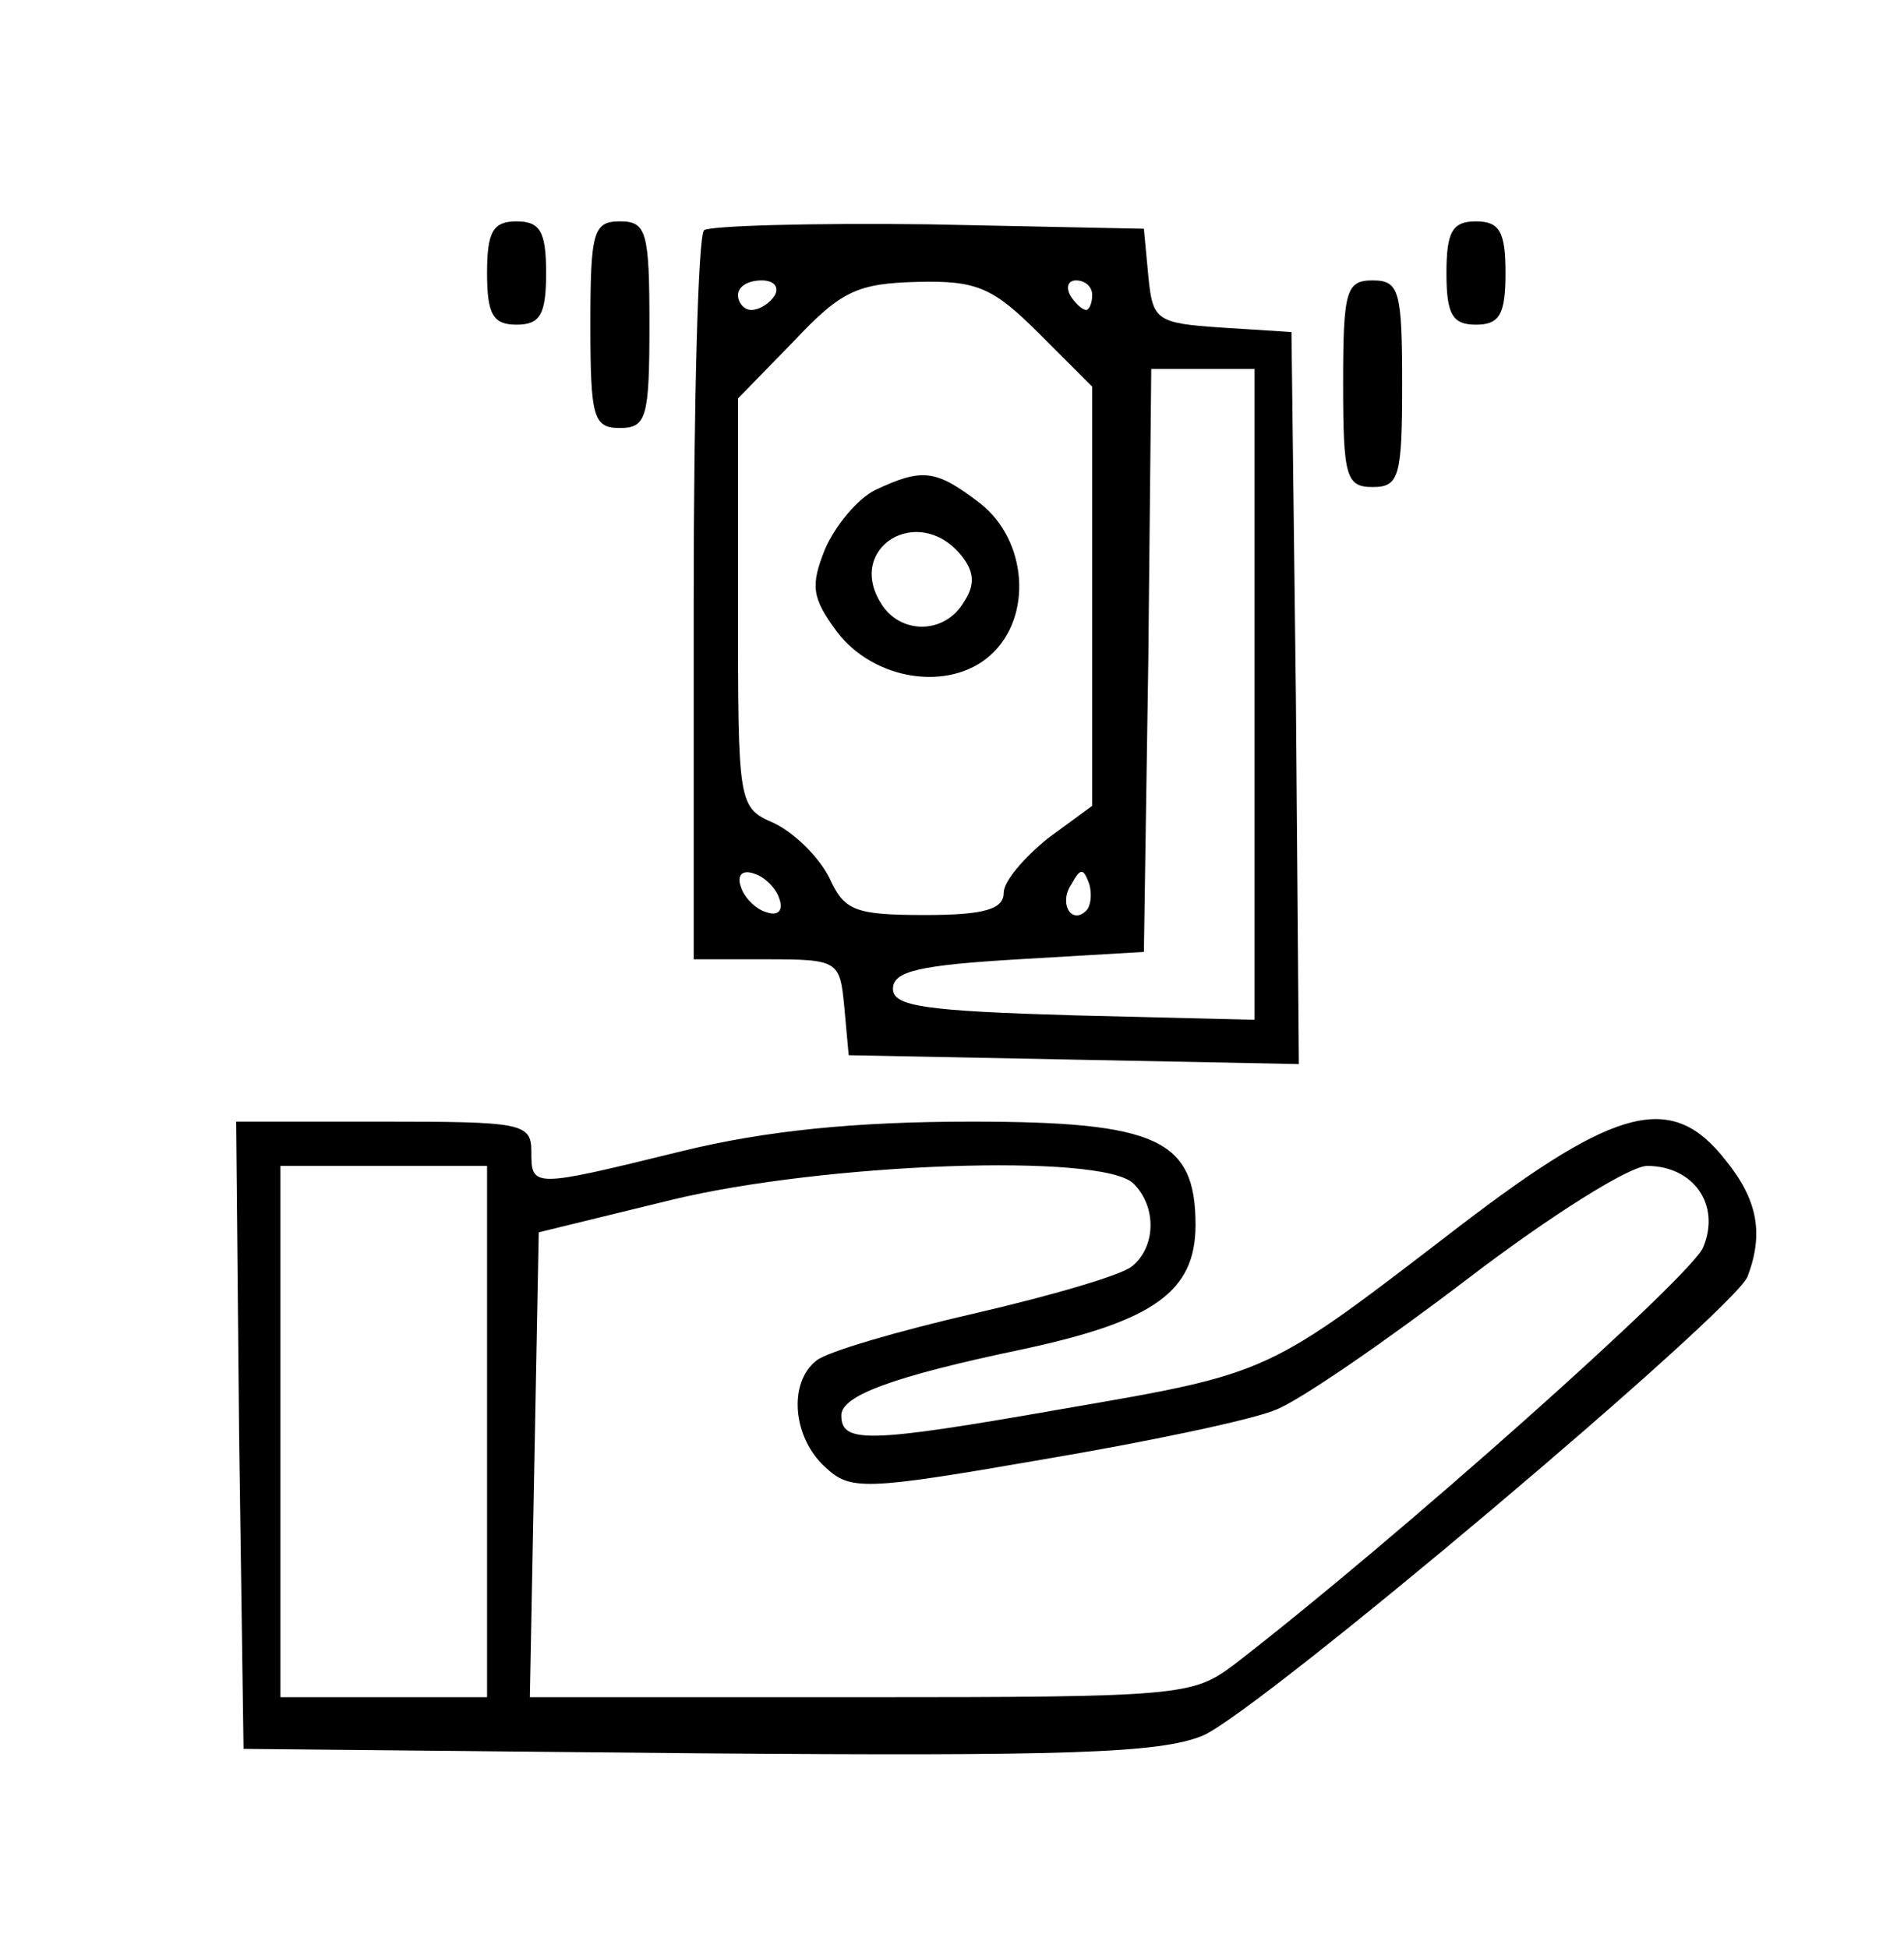 <?xml version="1.0" standalone="no"?>
<!DOCTYPE svg PUBLIC "-//W3C//DTD SVG 20010904//EN"
 "http://www.w3.org/TR/2001/REC-SVG-20010904/DTD/svg10.dtd">
<svg version="1.0" xmlns="http://www.w3.org/2000/svg"
 width="129pt" height="132pt" viewBox="0 0 129 132"
 preserveAspectRatio="xMidYMid meet">

<g transform="translate(0,132) scale(0.1,-0.1)"
fill="#000000" stroke="none">
<path d="M330 1135 c0 -28 4 -35 20 -35 16 0 20 7 20 35 0 28 -4 35 -20 35
-16 0 -20 -7 -20 -35z"/>
<path d="M400 1100 c0 -63 2 -70 20 -70 18 0 20 7 20 70 0 63 -2 70 -20 70
-18 0 -20 -7 -20 -70z"/>
<path d="M477 1164 c-4 -4 -7 -117 -7 -251 l0 -243 49 0 c49 0 50 -1 53 -32
l3 -33 153 -3 152 -3 -2 248 -3 248 -47 3 c-45 3 -47 5 -50 35 l-3 32 -146 3
c-80 1 -148 -1 -152 -4z m48 -44 c-3 -5 -10 -10 -16 -10 -5 0 -9 5 -9 10 0 6
7 10 16 10 8 0 12 -4 9 -10z m179 -26 l36 -36 0 -142 0 -142 -30 -22 c-16 -13
-30 -29 -30 -37 0 -11 -13 -15 -53 -15 -48 0 -55 3 -65 25 -7 14 -23 30 -37
37 -25 11 -25 11 -25 150 l0 138 38 39 c32 34 43 39 84 40 40 1 51 -4 82 -35z
m36 26 c0 -5 -2 -10 -4 -10 -3 0 -8 5 -11 10 -3 6 -1 10 4 10 6 0 11 -4 11
-10z m110 -270 l0 -221 -122 3 c-101 3 -123 6 -123 18 0 12 18 16 85 20 l85 5
3 198 2 197 35 0 35 0 0 -220z m-322 -139 c3 -8 -1 -12 -9 -9 -7 2 -15 10 -17
17 -3 8 1 12 9 9 7 -2 15 -10 17 -17z m208 -8 c-10 -10 -19 5 -10 18 6 11 8
11 12 0 2 -7 1 -15 -2 -18z"/>
<path d="M593 988 c-12 -6 -27 -24 -34 -40 -10 -25 -9 -33 8 -56 25 -33 76
-41 104 -16 29 26 25 78 -7 103 -30 23 -39 24 -71 9z m58 -44 c9 -11 10 -20 2
-32 -13 -22 -43 -22 -56 -1 -24 38 25 68 54 33z"/>
<path d="M980 1135 c0 -28 4 -35 20 -35 16 0 20 7 20 35 0 28 -4 35 -20 35
-16 0 -20 -7 -20 -35z"/>
<path d="M910 1060 c0 -63 2 -70 20 -70 18 0 20 7 20 70 0 63 -2 70 -20 70
-18 0 -20 -7 -20 -70z"/>
<path d="M162 348 l3 -213 307 -3 c251 -2 314 0 343 12 39 17 359 287 369 311
11 29 7 52 -15 79 -36 46 -73 37 -179 -44 -133 -102 -127 -100 -272 -125 -131
-23 -148 -23 -148 -4 0 13 33 26 124 45 88 19 116 39 116 84 0 58 -26 70 -152
70 -78 0 -139 -6 -196 -20 -102 -25 -102 -25 -102 0 0 19 -7 20 -100 20 l-100
0 2 -212z m168 2 l0 -180 -70 0 -70 0 0 180 0 180 70 0 70 0 0 -180z m438 168
c16 -16 15 -43 -1 -56 -7 -6 -55 -20 -107 -32 -52 -12 -100 -26 -107 -32 -19
-15 -16 -52 6 -72 17 -16 26 -16 147 5 71 12 143 27 159 34 17 7 75 47 130 89
55 42 109 76 121 76 31 0 50 -26 38 -55 -7 -19 -209 -199 -318 -283 -28 -21
-36 -22 -253 -22 l-224 0 3 157 3 158 90 22 c103 25 292 32 313 11z"/>
</g>
</svg>
